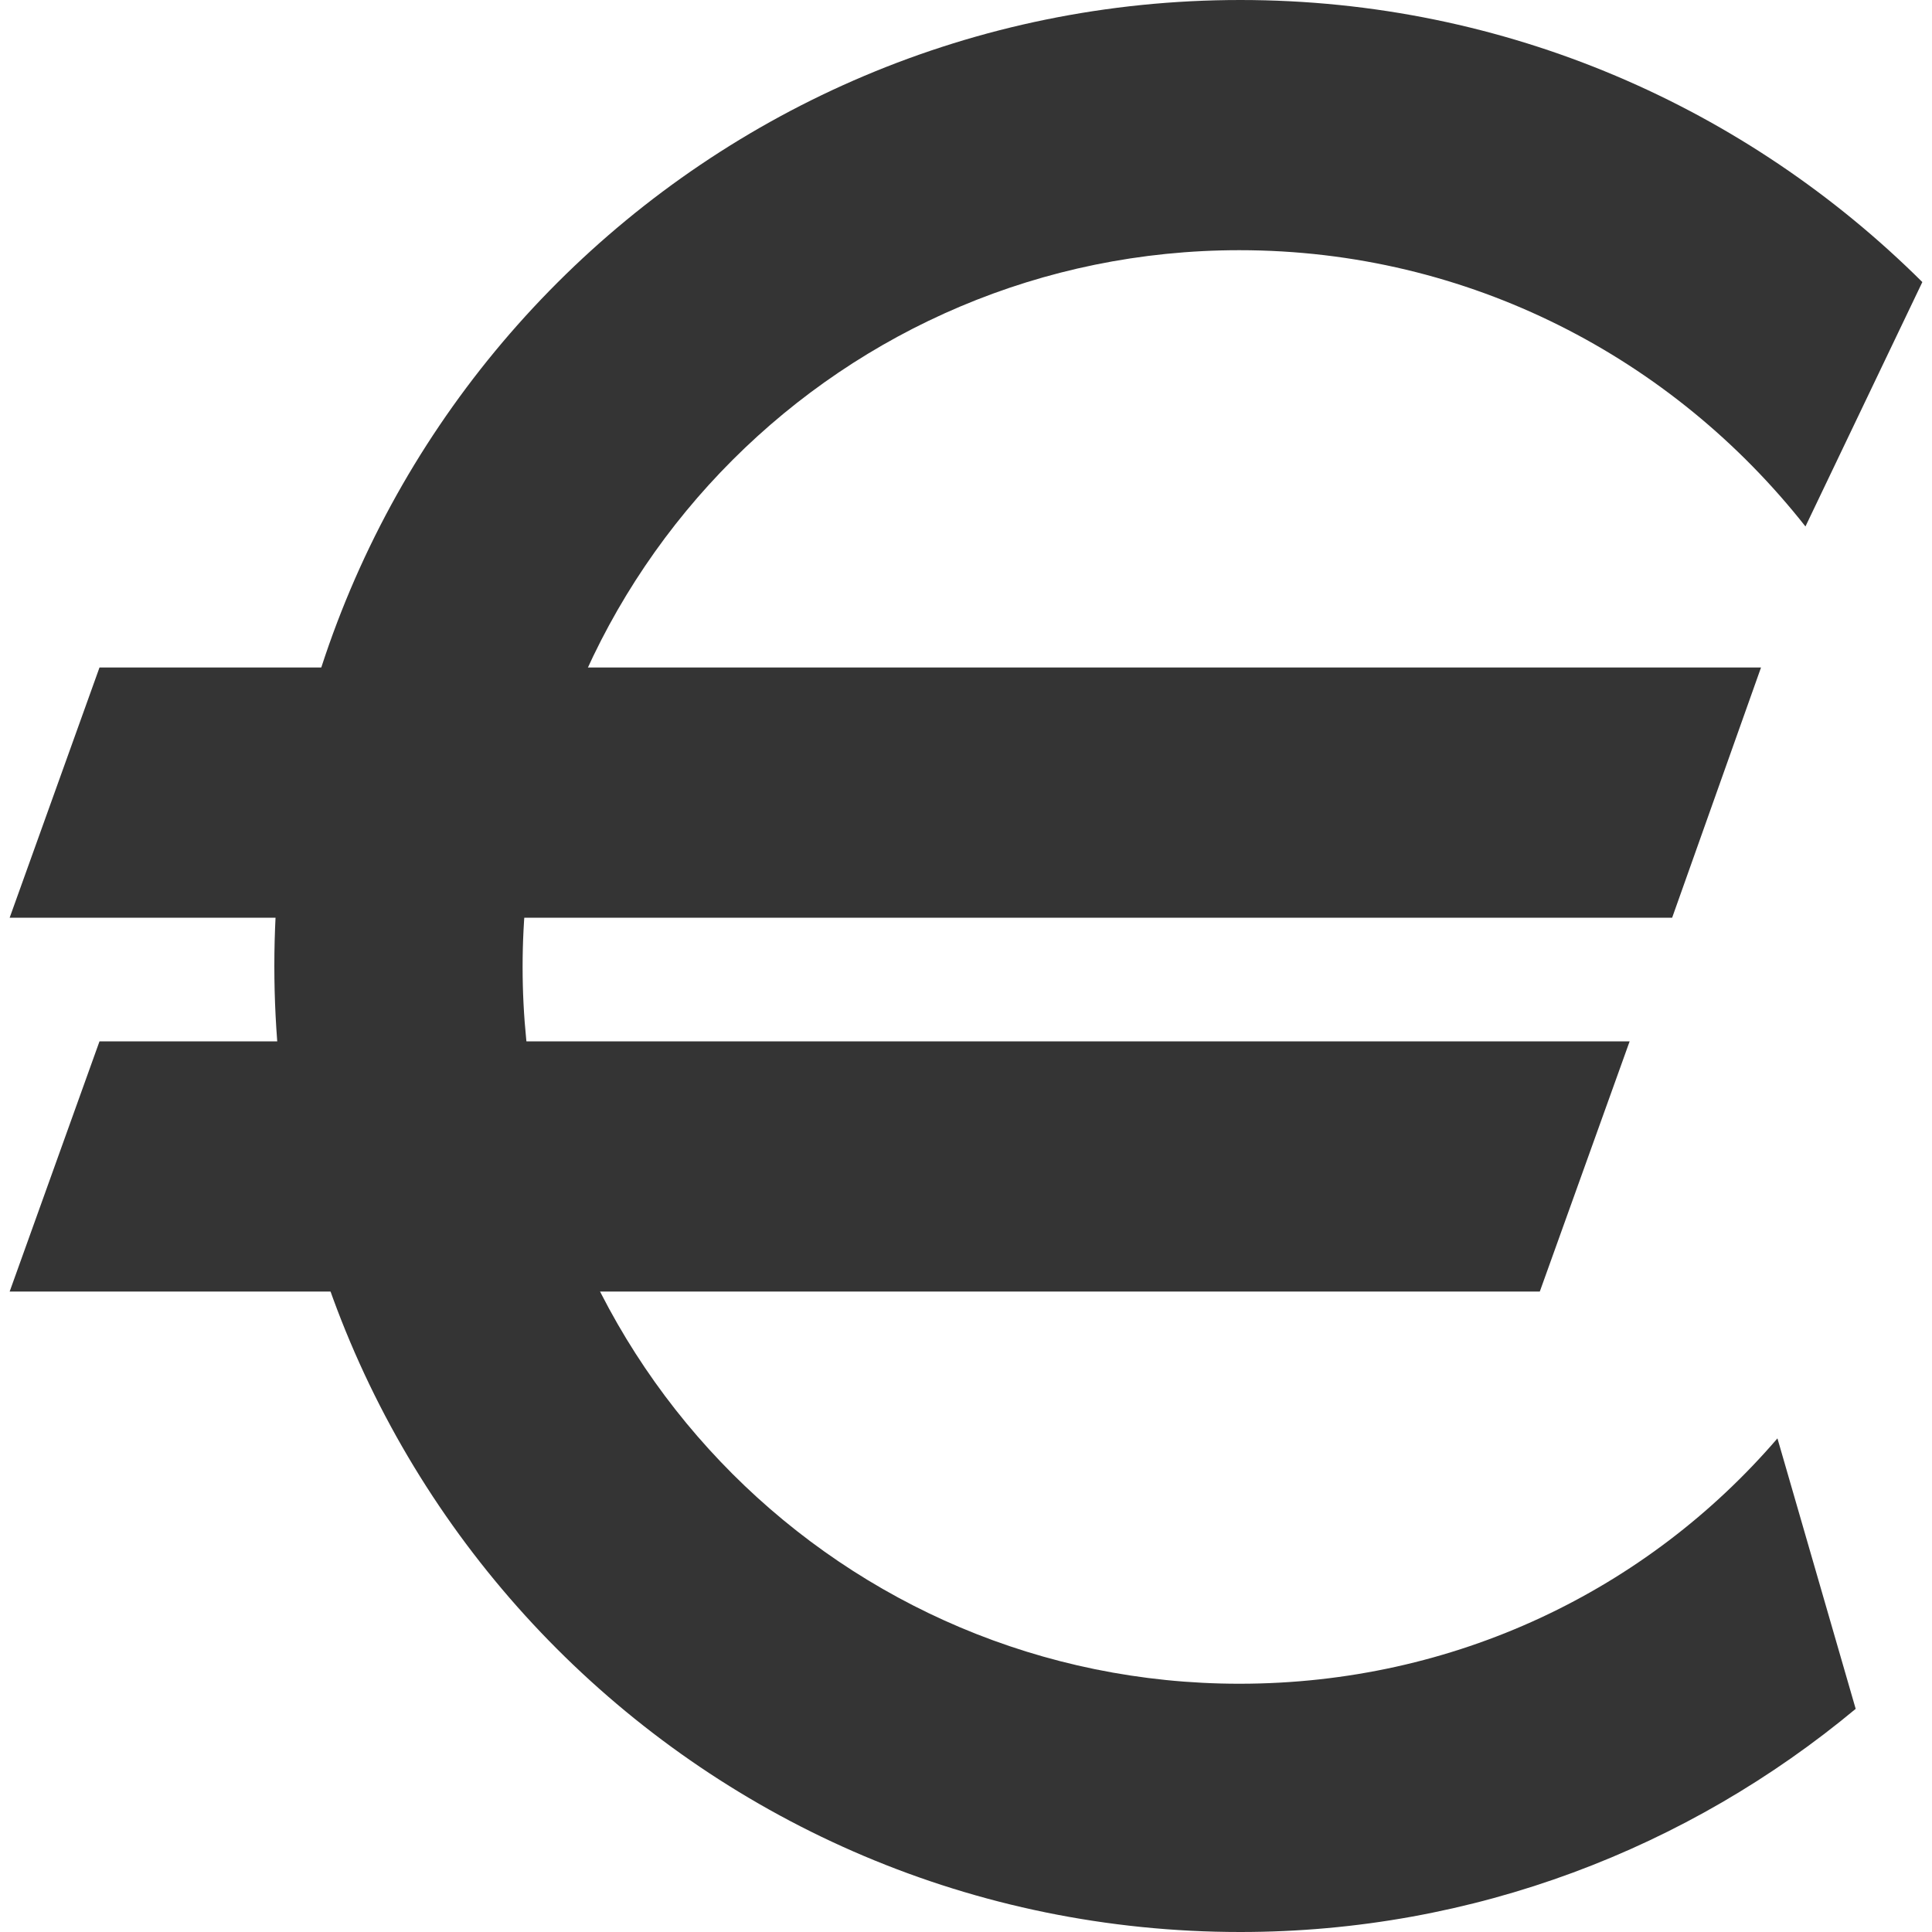 <svg xmlns="http://www.w3.org/2000/svg" viewBox="0 0 200 200"><style>.st0{fill:#343434}</style><path class="st0" d="M128.3 174.3c-41 0-74.2-33.2-74.2-74.2s33.2-74.2 74.2-74.2c23.8 0 44.9 11.2 58.6 28.6L199 29.2C180.9 11.2 156 0 128.4 0c-55.2 0-100 44.7-100 100 0 55.2 44.7 100 100 100 24.2 0 46.4-8.7 63.7-23.1l-8.1-28c-13.5 15.7-33.4 25.4-55.7 25.4z"/><path class="st0" d="M1 95h172.1l9.2-25.9h-172zM1 133.7h158.4l9.3-25.9H10.3z"/></svg>